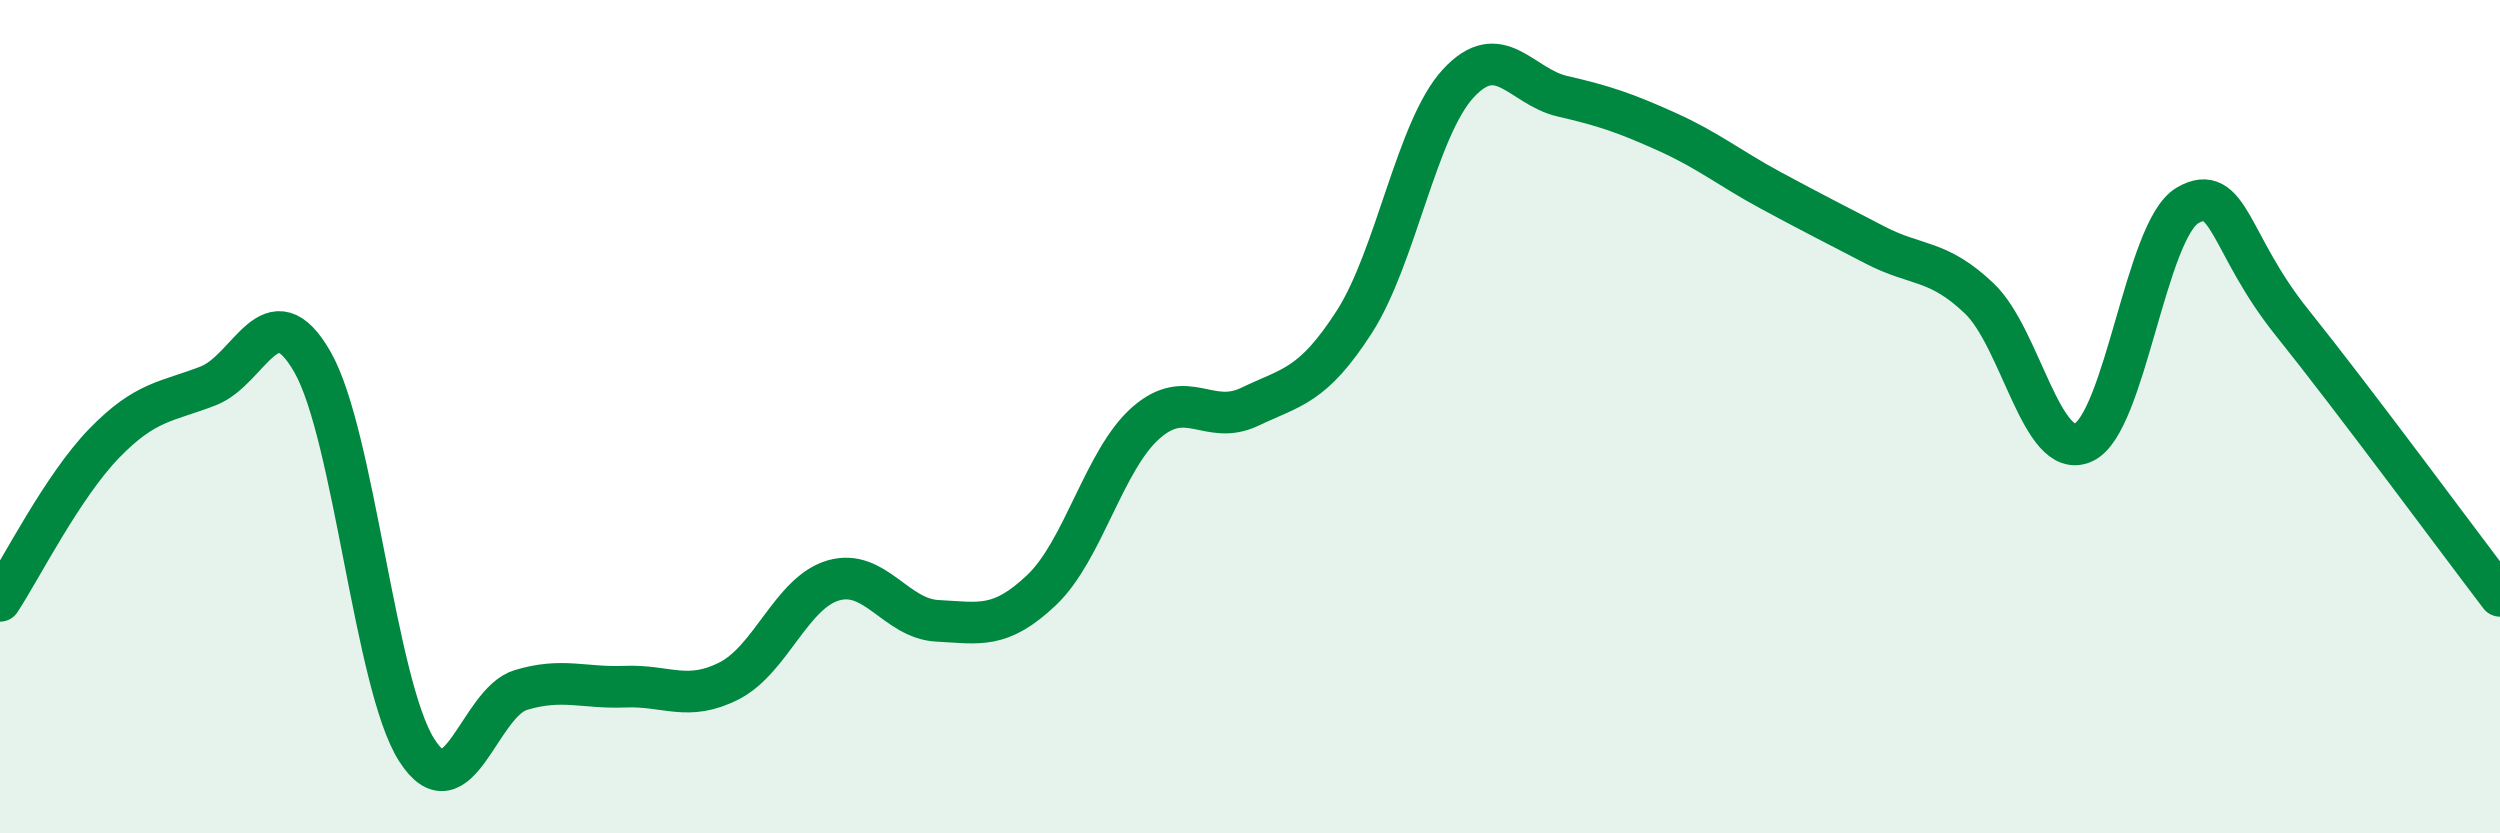 
    <svg width="60" height="20" viewBox="0 0 60 20" xmlns="http://www.w3.org/2000/svg">
      <path
        d="M 0,14.42 C 0.5,13.66 1.5,11.67 2.5,10.64 C 3.5,9.61 4,9.65 5,9.26 C 6,8.87 6.5,6.94 7.5,8.69 C 8.5,10.44 9,16.43 10,18 C 11,19.57 11.5,16.86 12.5,16.56 C 13.5,16.26 14,16.52 15,16.48 C 16,16.44 16.5,16.85 17.5,16.34 C 18.5,15.83 19,14.22 20,13.93 C 21,13.64 21.5,14.85 22.5,14.9 C 23.5,14.95 24,15.11 25,14.16 C 26,13.21 26.5,11.03 27.5,10.15 C 28.5,9.27 29,10.24 30,9.76 C 31,9.28 31.5,9.28 32.5,7.73 C 33.5,6.18 34,3.08 35,2 C 36,0.92 36.5,2.08 37.5,2.31 C 38.5,2.54 39,2.71 40,3.16 C 41,3.61 41.5,4.03 42.5,4.57 C 43.5,5.11 44,5.36 45,5.88 C 46,6.4 46.5,6.21 47.5,7.16 C 48.5,8.11 49,11.07 50,10.62 C 51,10.17 51.5,5.51 52.5,4.93 C 53.5,4.35 53.5,5.86 55,7.73 C 56.5,9.6 59,12.99 60,14.3L60 20L0 20Z"
        fill="#008740"
        opacity="0.1"
        stroke-linecap="round"
        stroke-linejoin="round"
      />
      <path
        d="M 0,14.42 C 0.5,13.66 1.5,11.67 2.5,10.64 C 3.5,9.61 4,9.65 5,9.26 C 6,8.87 6.5,6.94 7.5,8.69 C 8.5,10.44 9,16.43 10,18 C 11,19.57 11.5,16.86 12.5,16.56 C 13.5,16.26 14,16.52 15,16.48 C 16,16.44 16.5,16.85 17.5,16.34 C 18.5,15.83 19,14.22 20,13.93 C 21,13.64 21.5,14.85 22.5,14.9 C 23.5,14.95 24,15.11 25,14.16 C 26,13.21 26.5,11.03 27.5,10.15 C 28.5,9.27 29,10.24 30,9.76 C 31,9.28 31.5,9.28 32.5,7.73 C 33.5,6.18 34,3.08 35,2 C 36,0.92 36.5,2.08 37.5,2.31 C 38.5,2.54 39,2.71 40,3.16 C 41,3.61 41.5,4.03 42.5,4.57 C 43.5,5.11 44,5.36 45,5.88 C 46,6.4 46.5,6.21 47.5,7.16 C 48.5,8.11 49,11.07 50,10.62 C 51,10.17 51.5,5.51 52.5,4.93 C 53.5,4.35 53.5,5.86 55,7.73 C 56.5,9.6 59,12.99 60,14.3"
        stroke="#008740"
        stroke-width="1"
        fill="none"
        stroke-linecap="round"
        stroke-linejoin="round"
      />
    </svg>
  